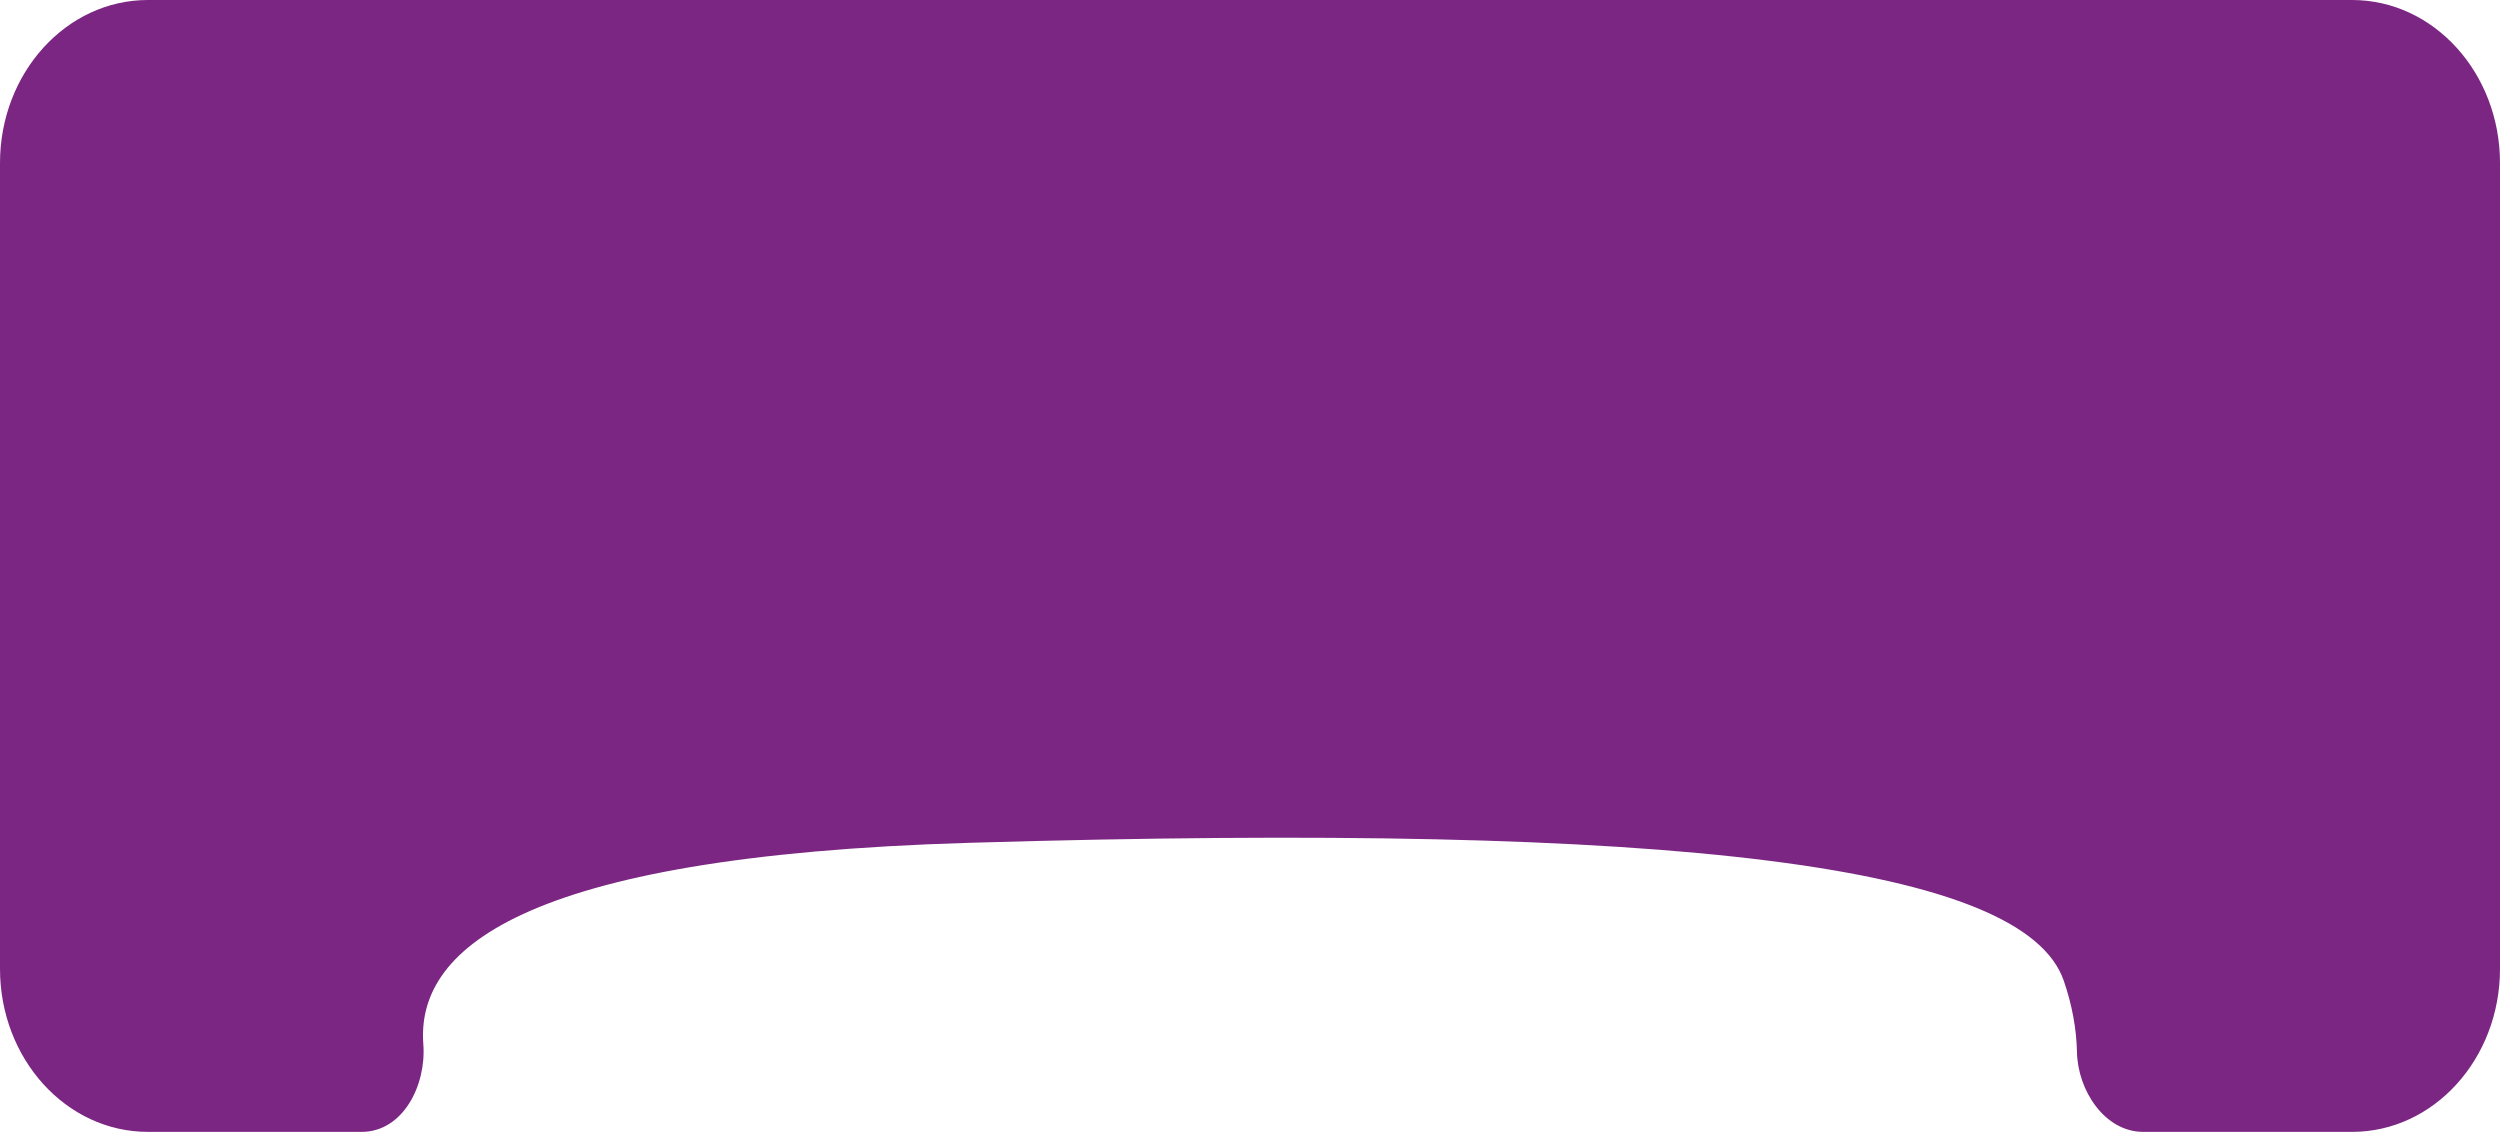 <?xml version="1.0" encoding="UTF-8"?> <svg xmlns="http://www.w3.org/2000/svg" width="709" height="321" viewBox="0 0 709 321" fill="none"><path fill-rule="evenodd" clip-rule="evenodd" d="M0 46.245C0 20.705 18.781 -0 41.948 -0H667.052C690.219 -0 709 20.705 709 46.245V274.754C709 300.295 690.219 321 667.052 321H607.815C596.918 321 589.253 309.278 589.028 298.383C588.892 291.786 587.639 284.977 585.3 278.171C574.115 245.576 477.368 233.031 274.863 239.022C145.732 242.842 118.085 270.093 120.055 296.129C120.94 307.818 114.266 321 102.543 321H41.948C18.781 321 0 300.295 0 274.754V46.245Z" fill="#7A2682"></path></svg> 